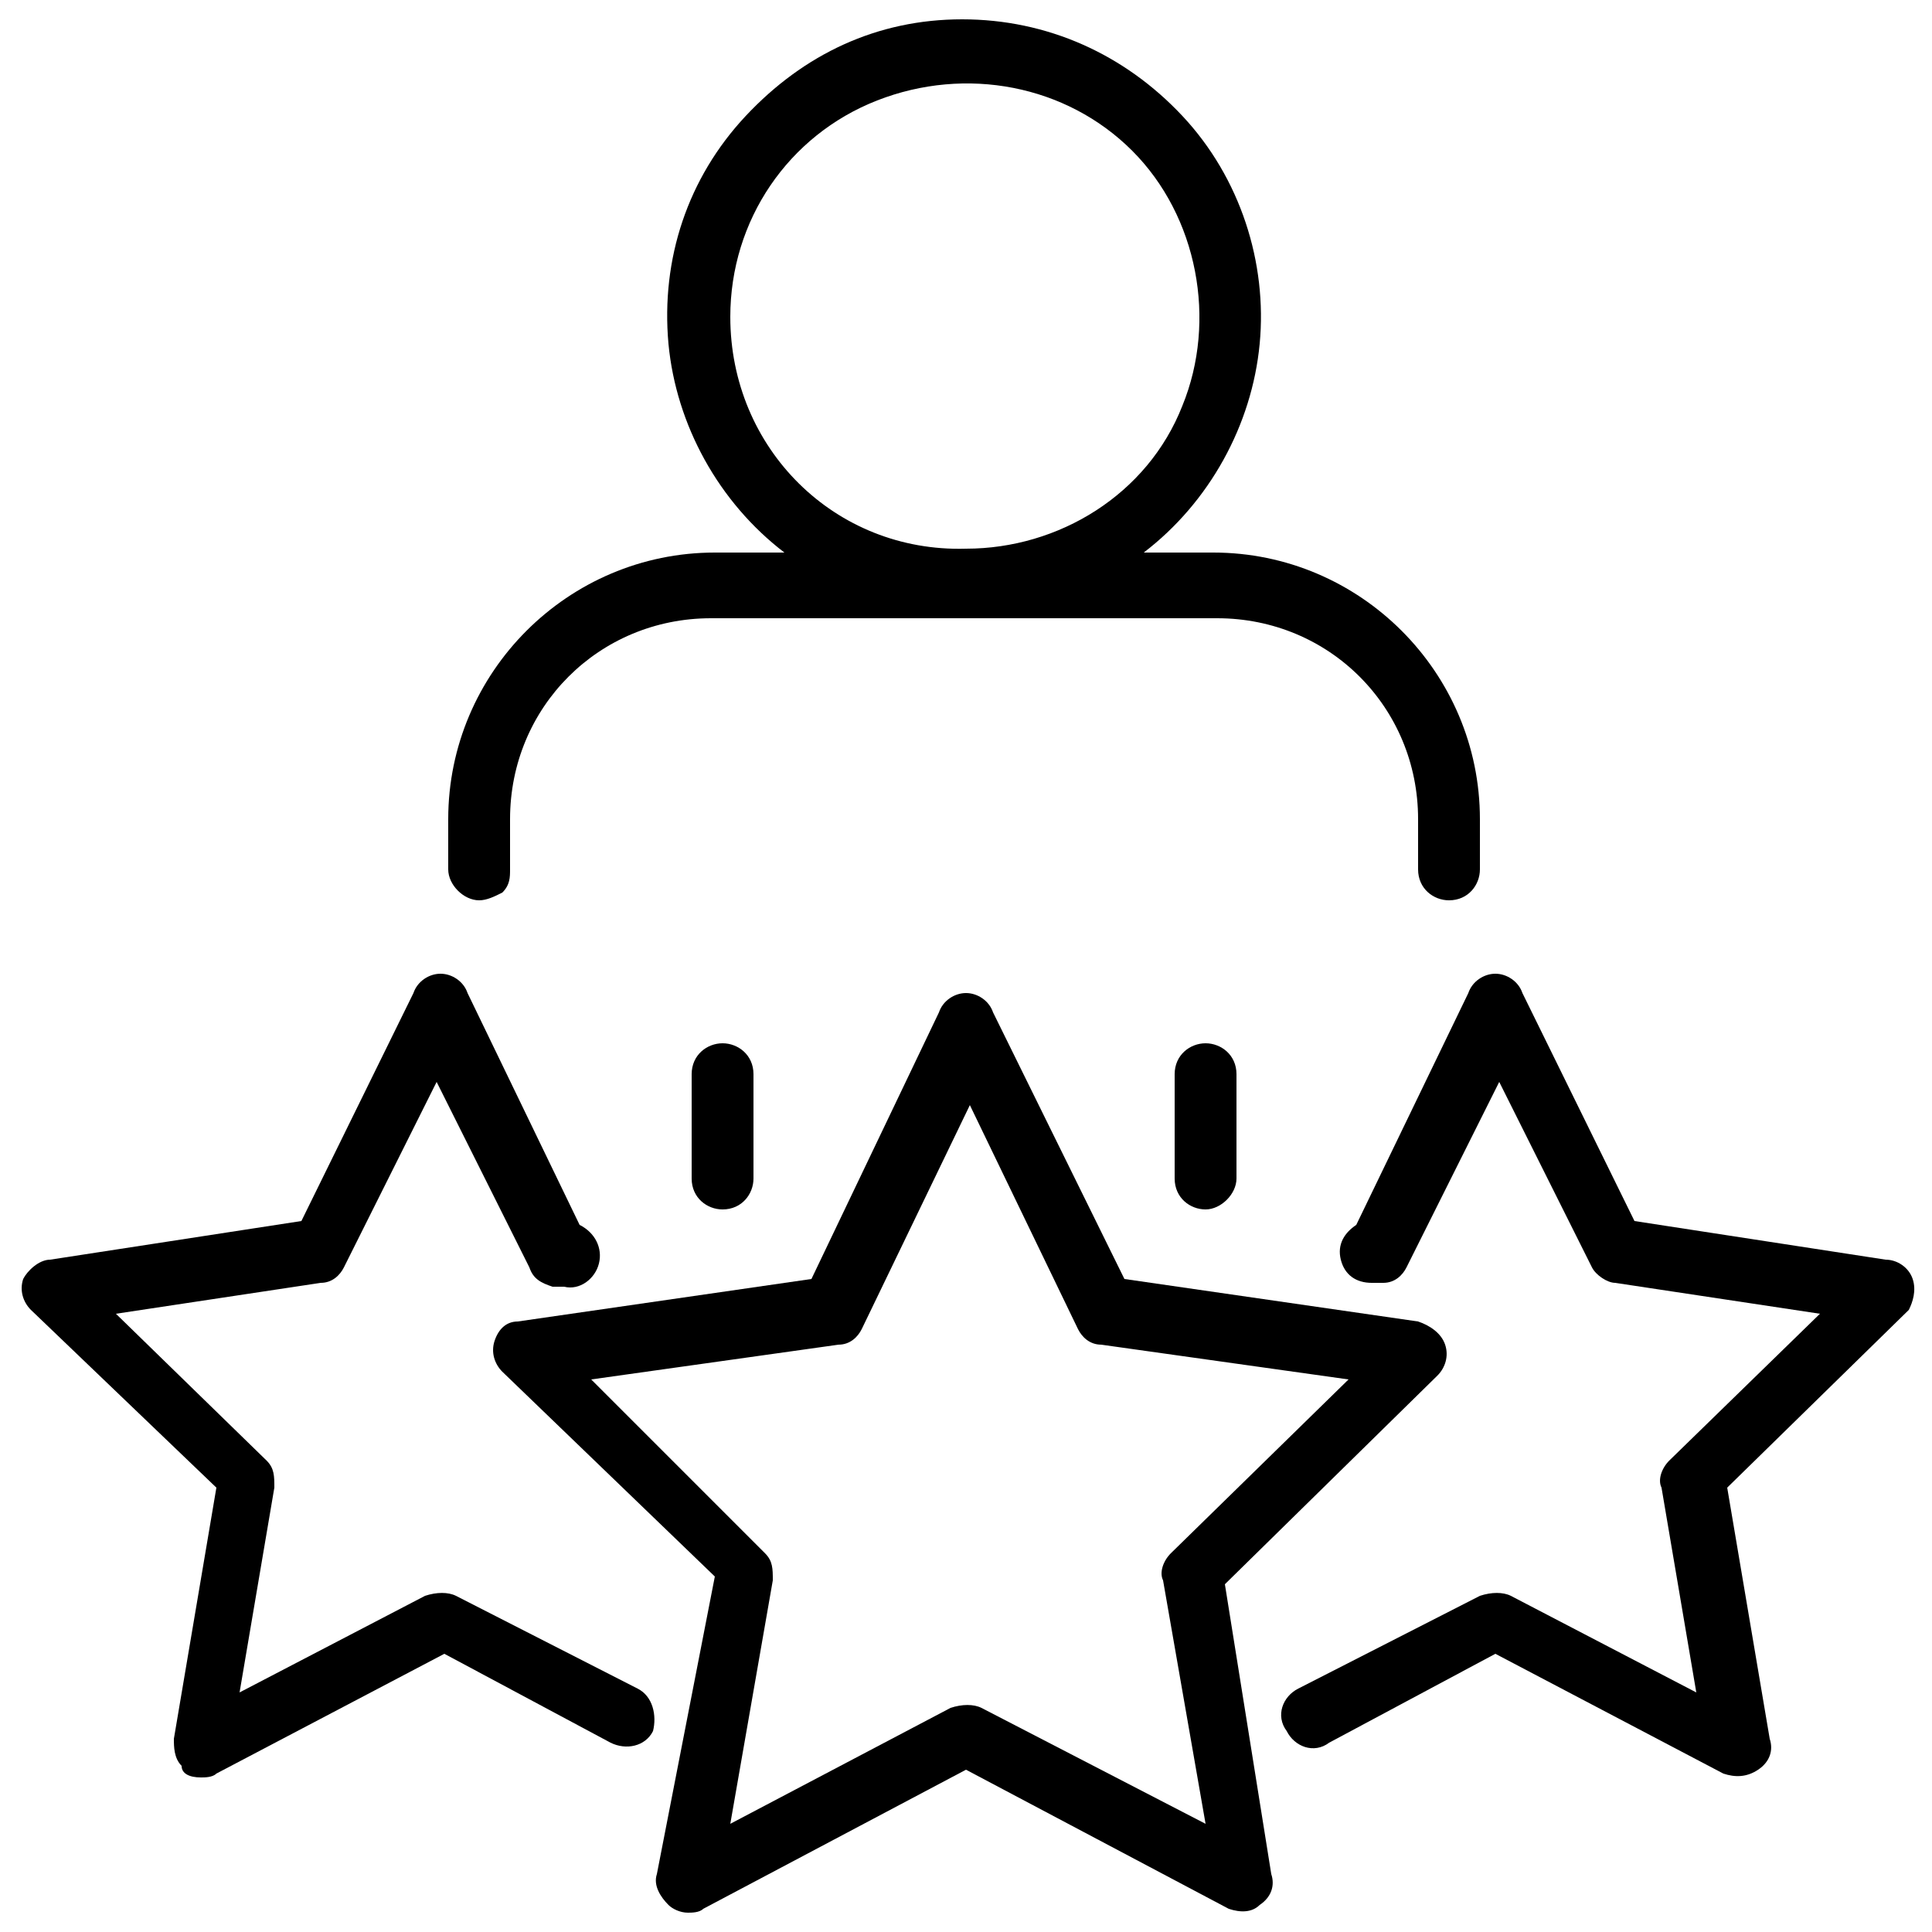 <svg xmlns="http://www.w3.org/2000/svg" x="0px" y="0px" viewBox="0 0 50 50" style="enable-background:new 0 0 50 50;" xml:space="preserve"><g>	<path d="M17.9,27.8v2.7c0,0.5,0.4,0.8,0.8,0.8c0.5,0,0.8-0.4,0.8-0.8v-2.7c0-0.5-0.4-0.8-0.8-0.8C18.3,27,17.9,27.3,17.9,27.8z"></path>	<path d="M30.4,27.8v2.7c0,0.5,0.4,0.8,0.8,0.8s0.8-0.4,0.8-0.8v-2.7c0-0.5-0.4-0.8-0.8-0.8S30.4,27.3,30.4,27.8z"></path>	<path d="M12.4,23.3c0.2,0,0.4-0.1,0.6-0.2c0.2-0.2,0.2-0.4,0.2-0.6v-1.3c0-2.9,2.3-5.2,5.2-5.2h13.1c2.9,0,5.2,2.3,5.2,5.2v1.3  c0,0.5,0.4,0.8,0.8,0.8c0.5,0,0.8-0.4,0.8-0.8v-1.3c0-3.8-3.1-6.9-6.9-6.9h-1.8c1.7-1.3,2.8-3.3,3-5.4c0.2-2.1-0.5-4.3-2-5.9  c-1.5-1.6-3.5-2.5-5.7-2.5S20.8,1.4,19.3,3c-1.5,1.6-2.2,3.7-2,5.9c0.2,2.1,1.3,4.1,3,5.4h-1.8c-3.8,0-6.9,3.1-6.9,6.9v1.3  C11.6,22.9,12,23.3,12.4,23.3L12.4,23.3z M18.9,8.2c0-2.5,1.5-4.7,3.8-5.6c2.3-0.9,4.9-0.4,6.6,1.3c1.7,1.7,2.2,4.4,1.3,6.6  c-0.9,2.3-3.2,3.7-5.6,3.7C21.6,14.3,18.9,11.6,18.9,8.2L18.9,8.2z"></path>	<path d="M31.7,41l5.5-5.4c0.2-0.2,0.3-0.5,0.2-0.8c-0.1-0.3-0.4-0.5-0.7-0.6l-7.6-1.1l-3.4-6.9c-0.1-0.3-0.4-0.5-0.7-0.5  c-0.3,0-0.6,0.2-0.7,0.5l-3.3,6.9l-7.6,1.1c-0.3,0-0.5,0.2-0.6,0.5c-0.1,0.3,0,0.6,0.2,0.8l5.5,5.3L17,48.5  c-0.1,0.3,0.1,0.6,0.3,0.8c0.1,0.1,0.3,0.2,0.5,0.2c0.1,0,0.3,0,0.4-0.1l6.8-3.6l6.8,3.6c0.3,0.1,0.6,0.1,0.8-0.1  c0.3-0.2,0.4-0.5,0.3-0.8L31.7,41z M25.4,44.2c-0.2-0.1-0.5-0.1-0.8,0l-5.7,3l1.1-6.3c0-0.3,0-0.5-0.2-0.7l-4.5-4.5l6.4-0.9  c0.3,0,0.5-0.2,0.6-0.4l2.8-5.8l2.8,5.8c0.1,0.2,0.3,0.4,0.6,0.4l6.4,0.9l-4.6,4.5c-0.2,0.2-0.3,0.5-0.2,0.7l1.1,6.3L25.4,44.2z"></path>	<path d="M16.5,43.7l-4.7-2.4c-0.2-0.1-0.5-0.1-0.8,0l-4.8,2.5l0.9-5.3c0-0.3,0-0.5-0.2-0.7l-3.9-3.8l5.3-0.8c0.3,0,0.5-0.2,0.6-0.4  l2.4-4.8l2.4,4.8c0.1,0.3,0.3,0.4,0.6,0.5l0.3,0c0.4,0.1,0.8-0.2,0.9-0.6c0.1-0.4-0.1-0.8-0.5-1l-2.9-6c-0.1-0.3-0.4-0.5-0.7-0.5  s-0.6,0.2-0.7,0.5l-2.9,5.9l-6.5,1c-0.3,0-0.6,0.3-0.7,0.5c-0.1,0.3,0,0.6,0.2,0.8l4.8,4.6l-1.1,6.5c0,0.2,0,0.5,0.2,0.7  C4.7,45.9,4.9,46,5.2,46c0.1,0,0.3,0,0.4-0.1l5.9-3.1l4.3,2.3c0.4,0.2,0.9,0.1,1.1-0.3C17,44.4,16.9,43.9,16.5,43.7L16.5,43.7z"></path>	<path d="M49.5,33.1c-0.1-0.3-0.4-0.5-0.7-0.5l-6.5-1l-2.9-5.9c-0.1-0.3-0.4-0.5-0.7-0.5c-0.3,0-0.6,0.2-0.7,0.5l-2.9,6  c-0.3,0.2-0.5,0.5-0.4,0.9c0.1,0.4,0.4,0.6,0.8,0.6h0.3c0.3,0,0.5-0.2,0.6-0.4l2.4-4.8l2.4,4.8c0.1,0.2,0.4,0.4,0.6,0.4l5.3,0.8  l-3.9,3.8c-0.2,0.2-0.3,0.5-0.2,0.7l0.9,5.3l-4.8-2.5c-0.2-0.1-0.5-0.1-0.8,0l-4.7,2.4c-0.4,0.2-0.6,0.7-0.3,1.1  c0.2,0.4,0.7,0.6,1.1,0.3l4.3-2.3l5.9,3.1c0.3,0.1,0.6,0.1,0.9-0.1c0.3-0.2,0.4-0.5,0.3-0.8l-1.1-6.5l4.7-4.6  C49.5,33.7,49.6,33.4,49.5,33.1L49.5,33.1z"></path></g></svg>